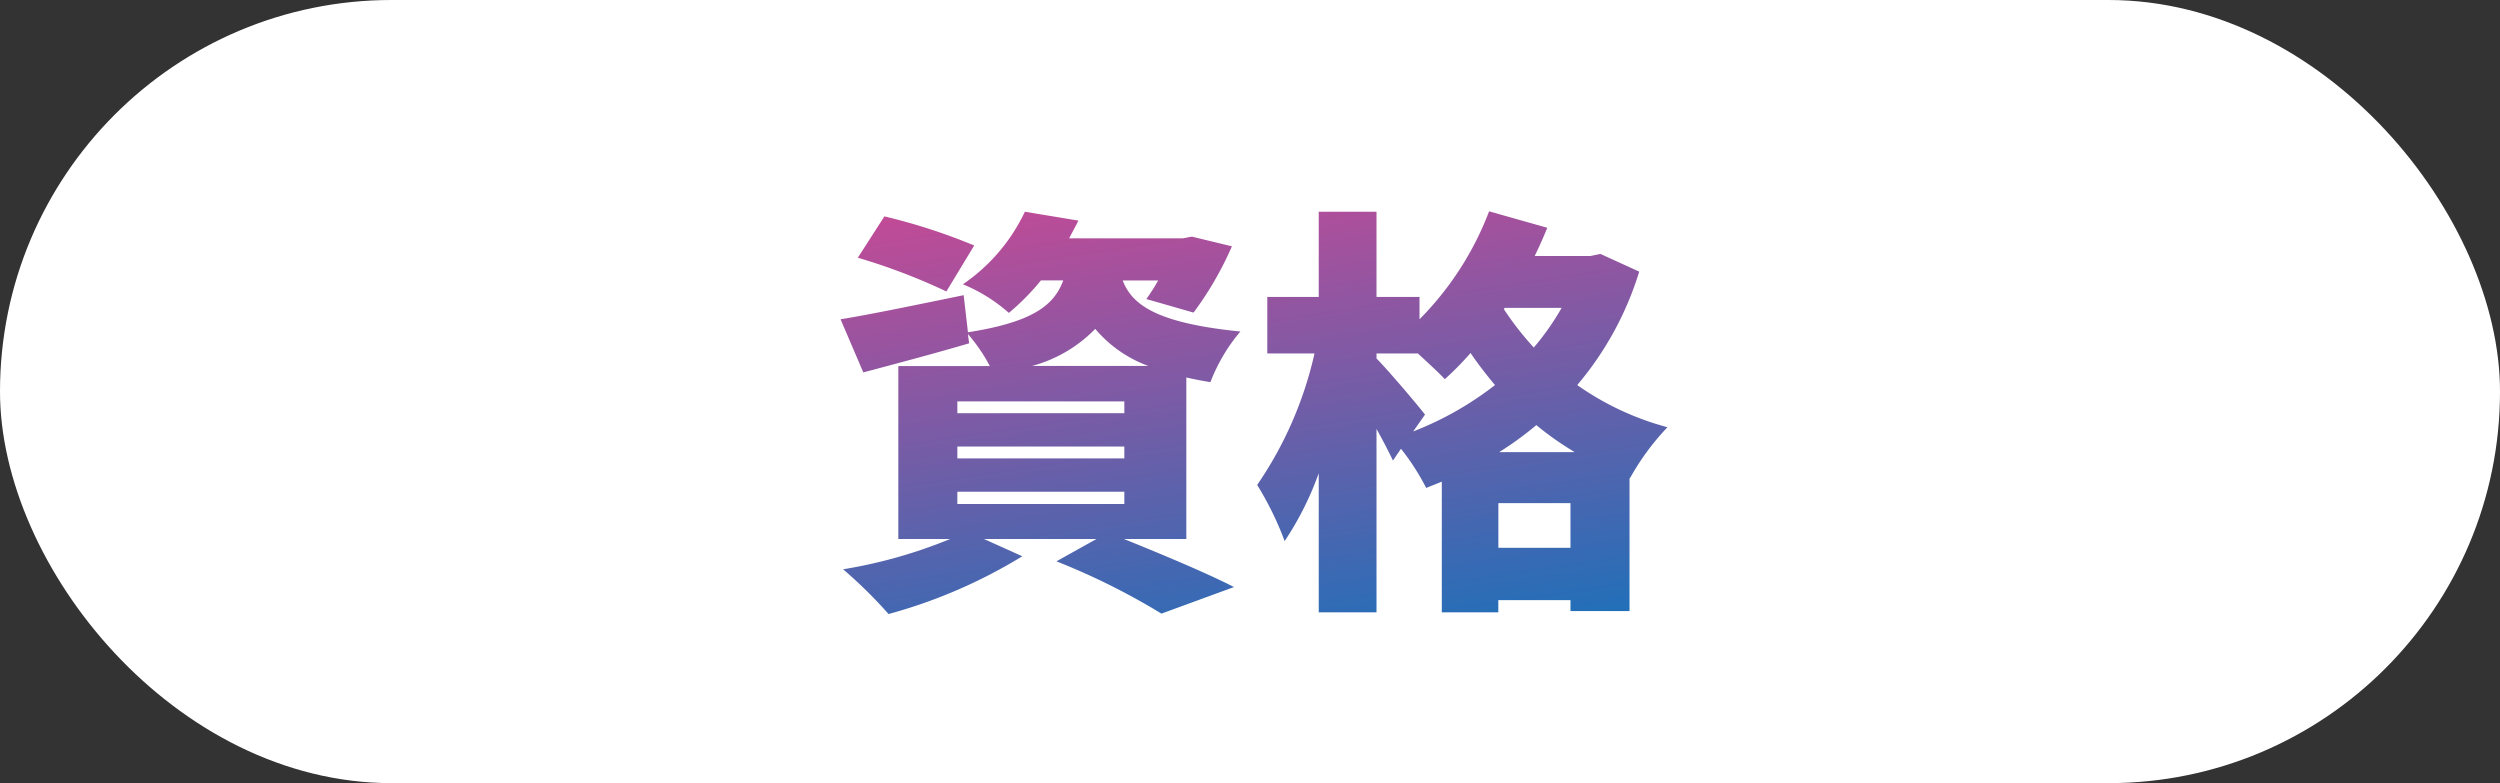 <svg xmlns="http://www.w3.org/2000/svg" xmlns:xlink="http://www.w3.org/1999/xlink" width="166" height="52" viewBox="0 0 166 52">
  <rect x="0" y="0" width="166" height="52" fill="#333333" stroke="none"/>
  <defs>
    <linearGradient id="linear-gradient" x1="0.267" y1="-0.311" x2="0.768" y2="1.31" gradientUnits="objectBoundingBox">
      <stop offset="0" stop-color="#e24390"/>
      <stop offset="1" stop-color="#0077bf"/>
    </linearGradient>
  </defs>
  <g id="グループ_31" data-name="グループ 31" transform="translate(-1008 -9666)">
    <rect id="長方形_57" data-name="長方形 57" width="166" height="52" rx="26" transform="translate(1008 9666)" fill="#fff"/>
    <path id="パス_13" data-name="パス 13" d="M9.688-21.7a39.246,39.246,0,0,0-5.964-1.932L1.96-20.888a40.633,40.633,0,0,1,5.88,2.24ZM8.568-5.348H19.656v.812H8.568Zm0-3H19.656v.784H8.568Zm0-3H19.656v.784H8.568Zm4.956-2.352a9.164,9.164,0,0,0,4.2-2.464,8.371,8.371,0,0,0,3.528,2.464ZM23.772-2.212V-12.936c.5.112,1.036.224,1.6.308a11.7,11.7,0,0,1,1.988-3.36c-5.6-.56-7.2-1.792-7.812-3.388H21.9a11.8,11.8,0,0,1-.784,1.232l3.136.9a22.428,22.428,0,0,0,2.548-4.4l-2.66-.644-.588.112h-7.56c.2-.392.42-.784.616-1.176l-3.556-.588a12.075,12.075,0,0,1-4.116,4.816,10.762,10.762,0,0,1,3.052,1.9,15.441,15.441,0,0,0,2.128-2.156H15.6c-.616,1.68-2.072,2.772-6.328,3.444L8.988-18.4c-3,.616-6.076,1.26-8.176,1.6l1.512,3.528c2.1-.56,4.648-1.232,7.028-1.932l-.084-.616a10.94,10.94,0,0,1,1.456,2.128H4.648v11.48H8.092A32.31,32.31,0,0,1,.98-.2,30.32,30.32,0,0,1,4,2.772,34.182,34.182,0,0,0,12.88-1.064L10.332-2.212h7.476L15.148-.728A45.816,45.816,0,0,1,22.12,2.744L26.936.98C25.2.084,22.26-1.148,19.628-2.212ZM44.548-7.98a22.13,22.13,0,0,0,2.464-1.792A20.757,20.757,0,0,0,49.56-7.98Zm-.056,6.356V-4.592H49.28v2.968ZM39.62-10.472c-.448-.588-2.464-2.968-3.22-3.724v-.336h2.744c.672.616,1.4,1.288,1.792,1.708a20.134,20.134,0,0,0,1.708-1.736c.476.7,1.036,1.428,1.624,2.128a21.509,21.509,0,0,1-5.432,3.08Zm9.072-7.084a17.118,17.118,0,0,1-1.848,2.632,20.292,20.292,0,0,1-1.988-2.548l.056-.084Zm2.576-3.584L50.6-21H46.9c.308-.616.588-1.26.84-1.876l-3.864-1.092a20.515,20.515,0,0,1-4.62,7.168v-1.484H36.4V-23.94H32.564v5.656H29.148v3.752h3.136A25.141,25.141,0,0,1,28.476-5.8,20.832,20.832,0,0,1,30.3-2.072,20.474,20.474,0,0,0,32.564-6.58V2.66H36.4V-9.52c.42.756.812,1.512,1.092,2.1l.532-.784A15.624,15.624,0,0,1,39.7-5.6c.336-.14.7-.28,1.036-.42V2.66h3.752V1.848H49.28v.728H53.2v-8.82h.028A16.524,16.524,0,0,1,55.72-9.632a18.782,18.782,0,0,1-5.992-2.8,21.291,21.291,0,0,0,4.116-7.532Z" transform="translate(1063 9704)" fill="url(#linear-gradient)"/>
  </g>
</svg>
